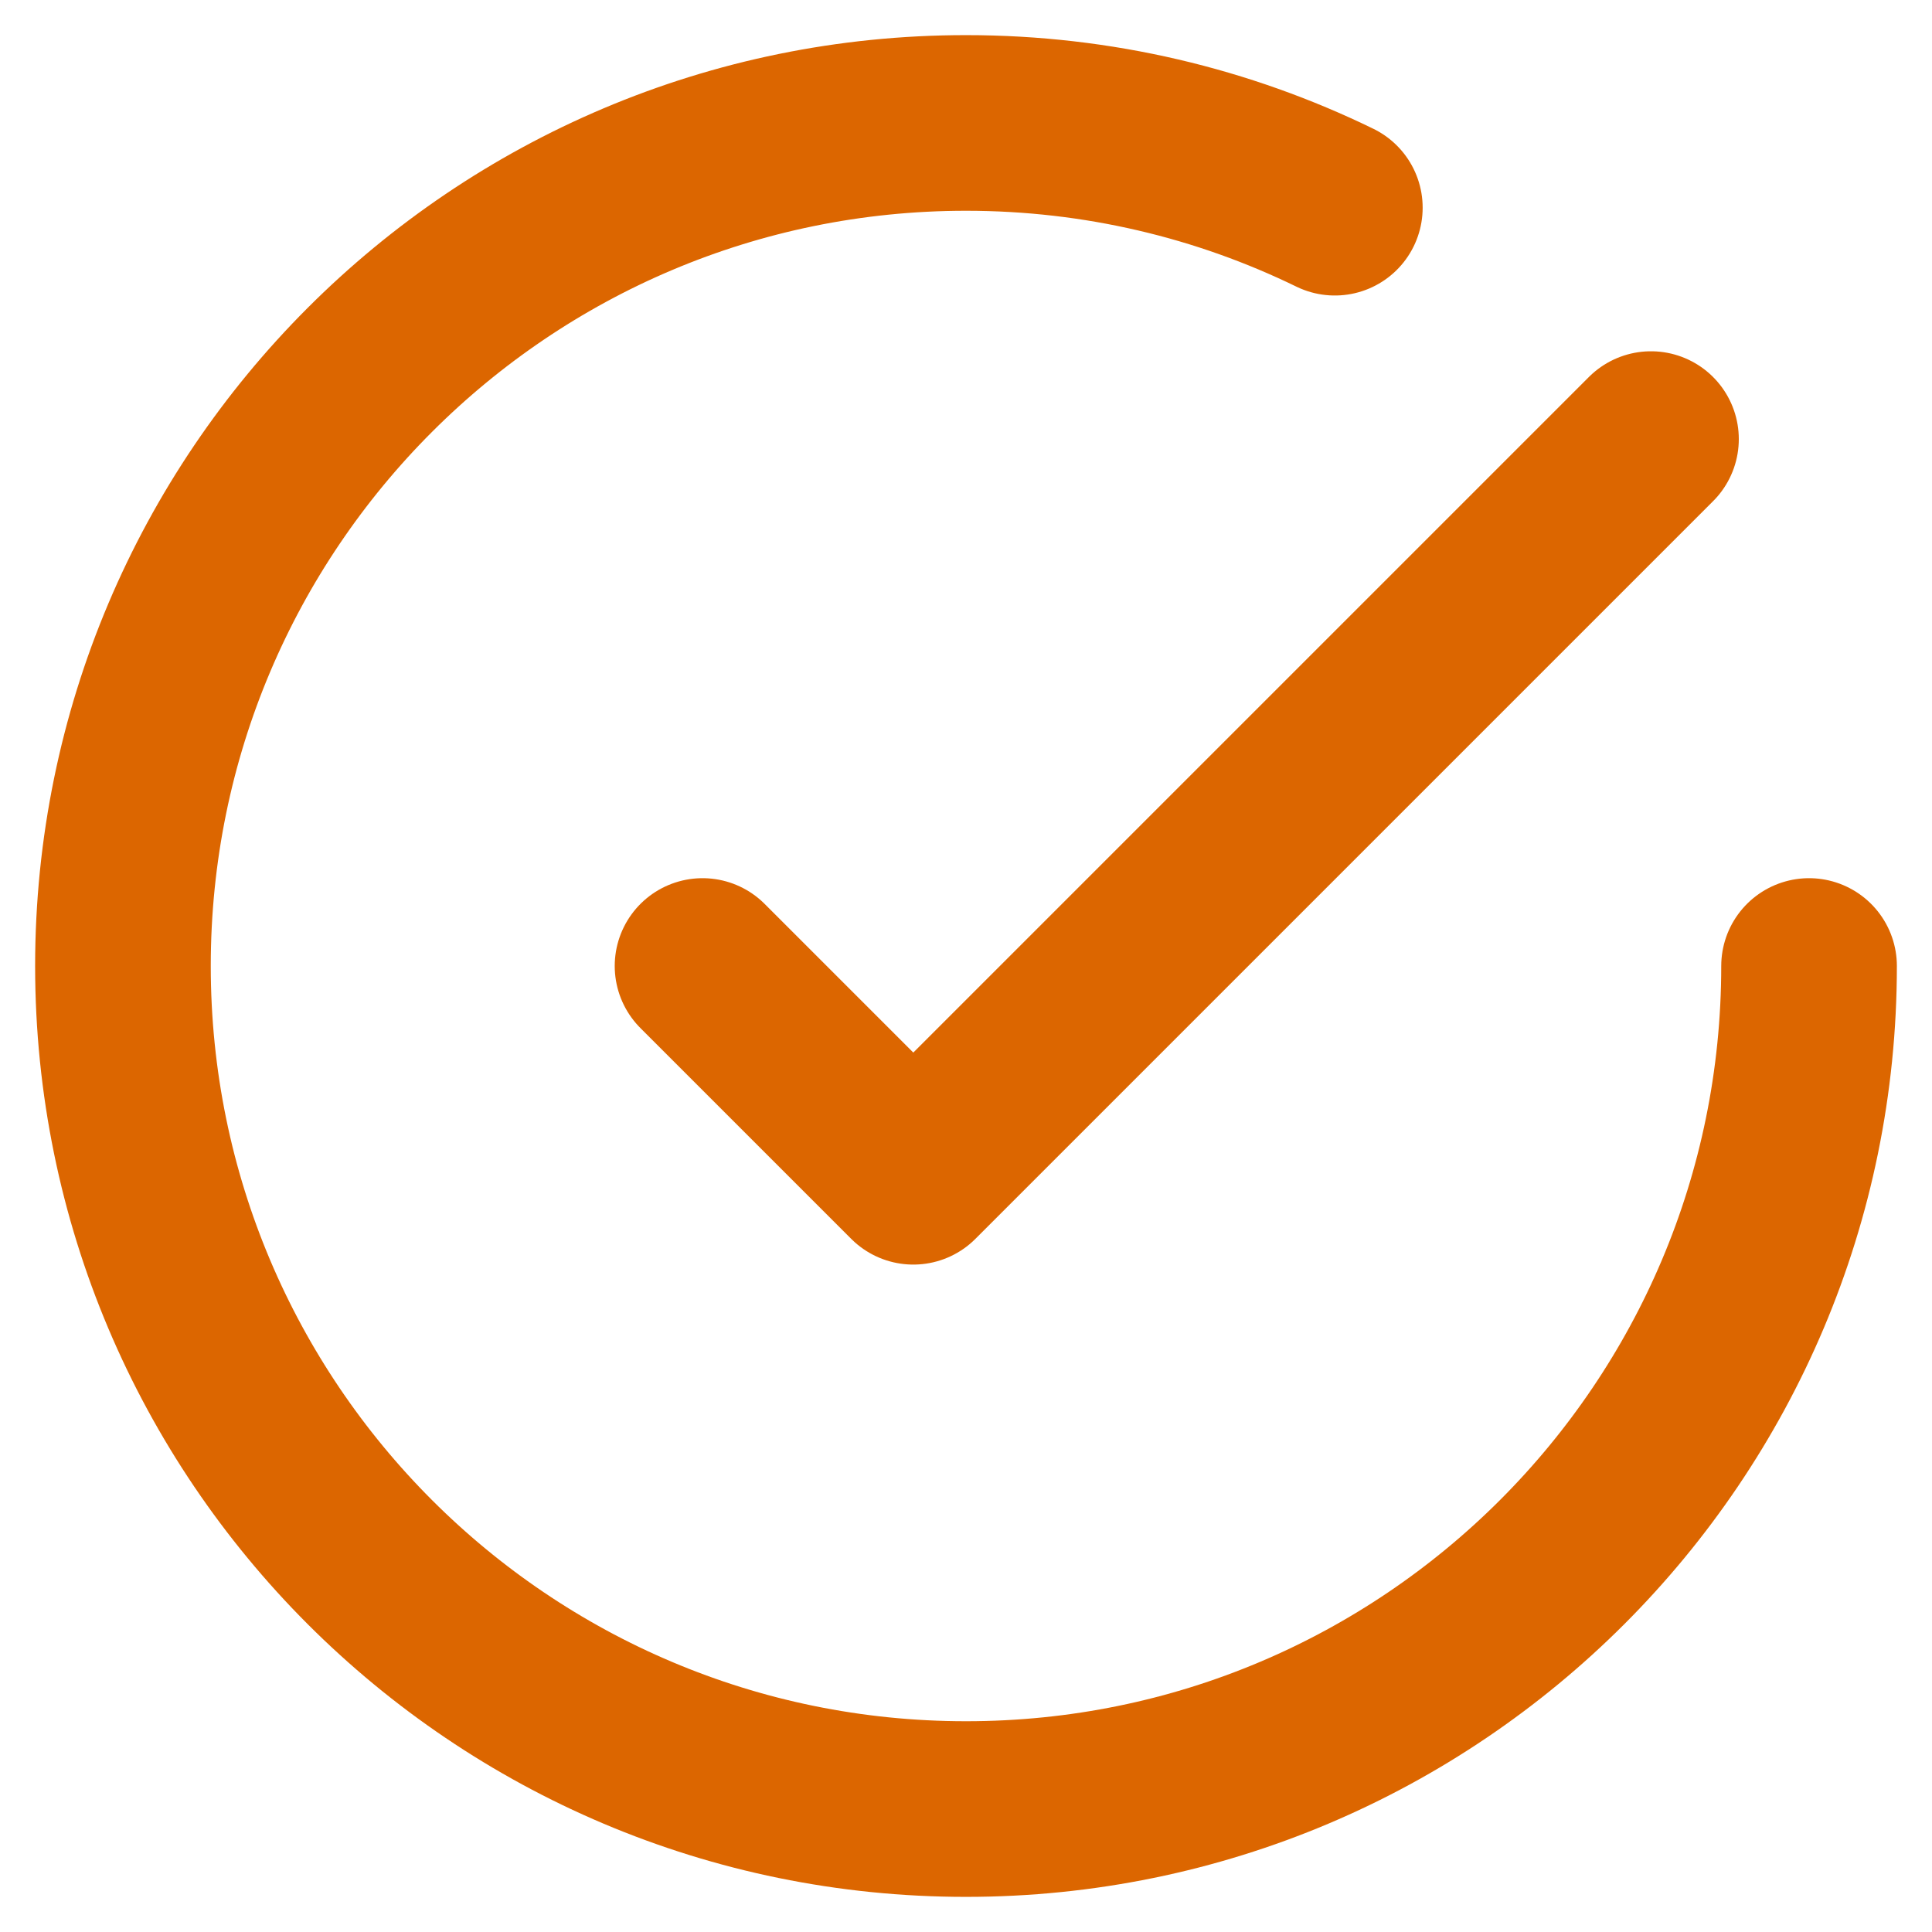<?xml version="1.0" encoding="UTF-8"?> <svg xmlns="http://www.w3.org/2000/svg" width="22" height="22" viewBox="0 0 22 22" fill="none"><path d="M20.6 11C20.6 16.302 16.302 20.6 11 20.6C5.698 20.6 1.4 16.302 1.4 11C1.4 5.698 5.698 1.4 11 1.4C12.506 1.4 13.931 1.747 15.2 2.365M18.8 5L10.4 13.4L8 11" stroke="#DC6600" stroke-width="2" stroke-linecap="round" stroke-linejoin="round"></path></svg> 